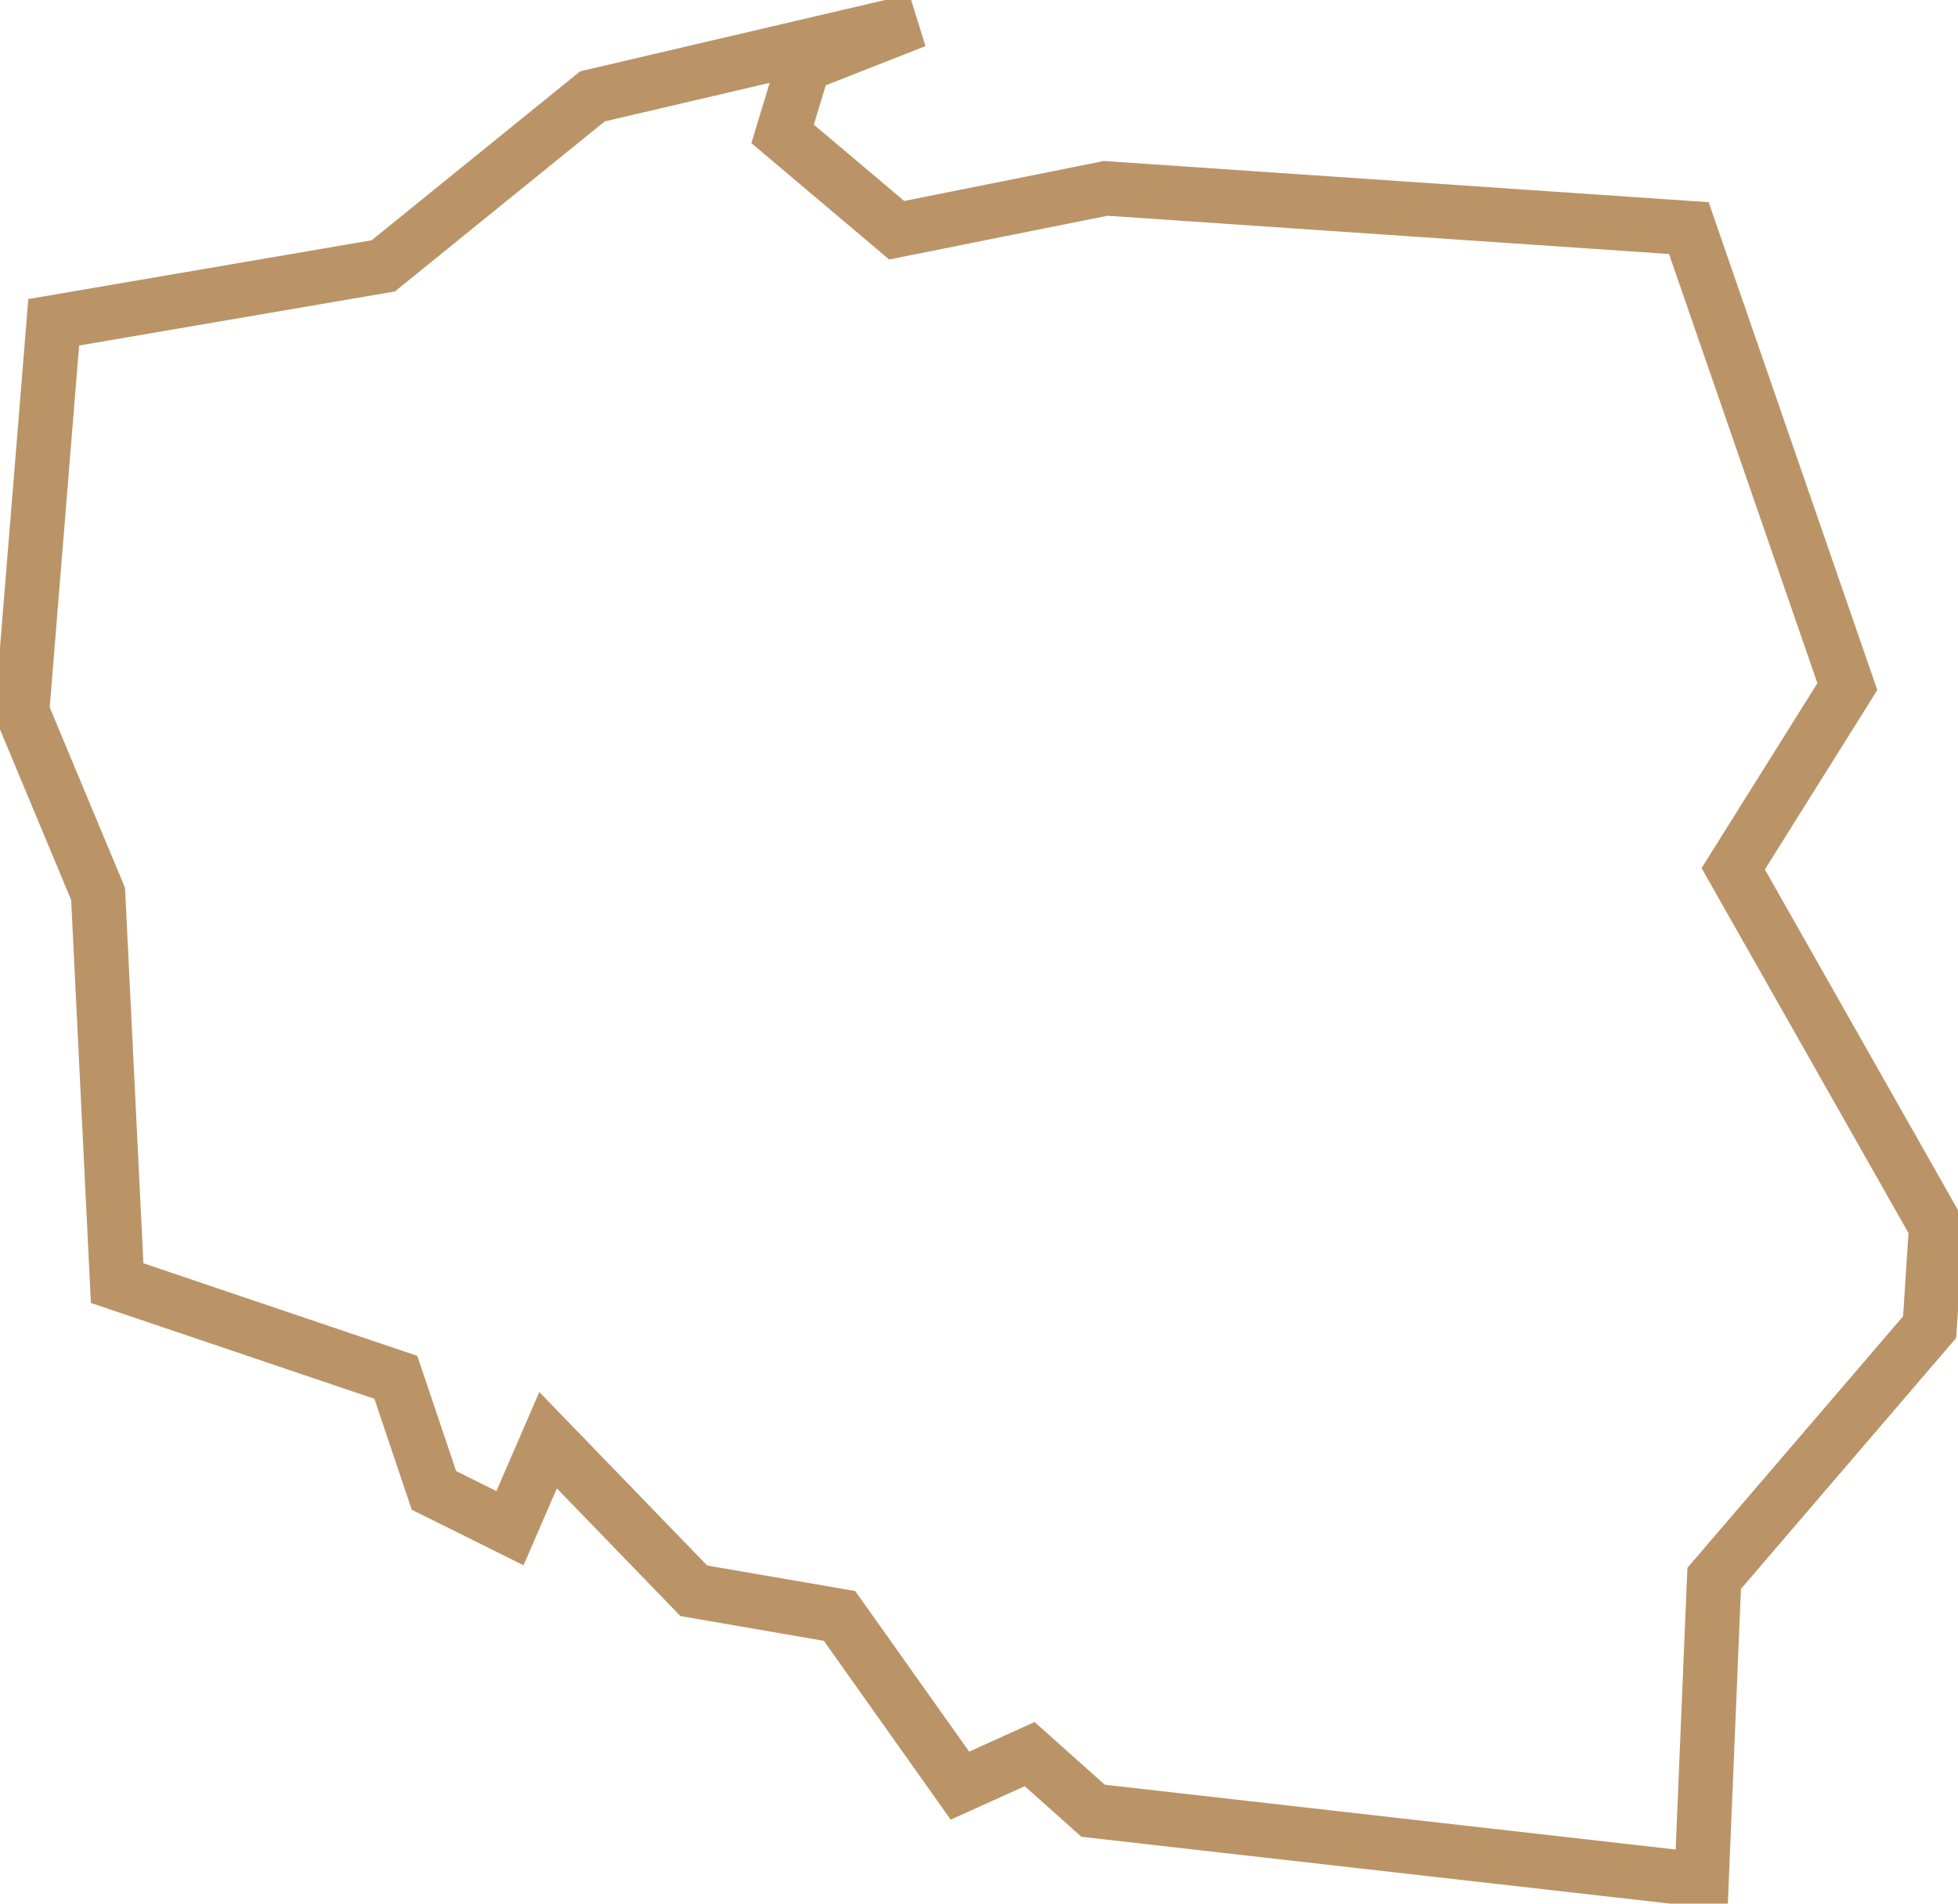 <svg width="72" height="70" viewBox="0 0 72 70" fill="none" xmlns="http://www.w3.org/2000/svg">
<g clip-path="url(#clip0_92_5)">
<path d="M33.667 0.765L21.786 3.543L14.094 9.776L1.975 11.851L0.812 26.171L3.607 32.87L4.308 47.182L14.556 50.646L15.957 54.804L18.753 56.193L20.154 52.958L25.513 58.496L30.872 59.42L35.299 65.661L37.863 64.501L40.196 66.584L62.572 69.124L63.034 58.039L70.957 48.8L71.196 45.107L63.735 31.947L67.931 25.248L62.102 8.387L40.658 6.927L32.974 8.466L28.778 4.923L29.55 2.383L33.667 0.765Z" stroke="#BA9467" stroke-width="2" stroke-miterlimit="10"/>
</g>
<defs>
<clipPath id="clip0_92_5">
<rect width="72" height="70" fill="white"/>
</clipPath>
</defs>
</svg>
